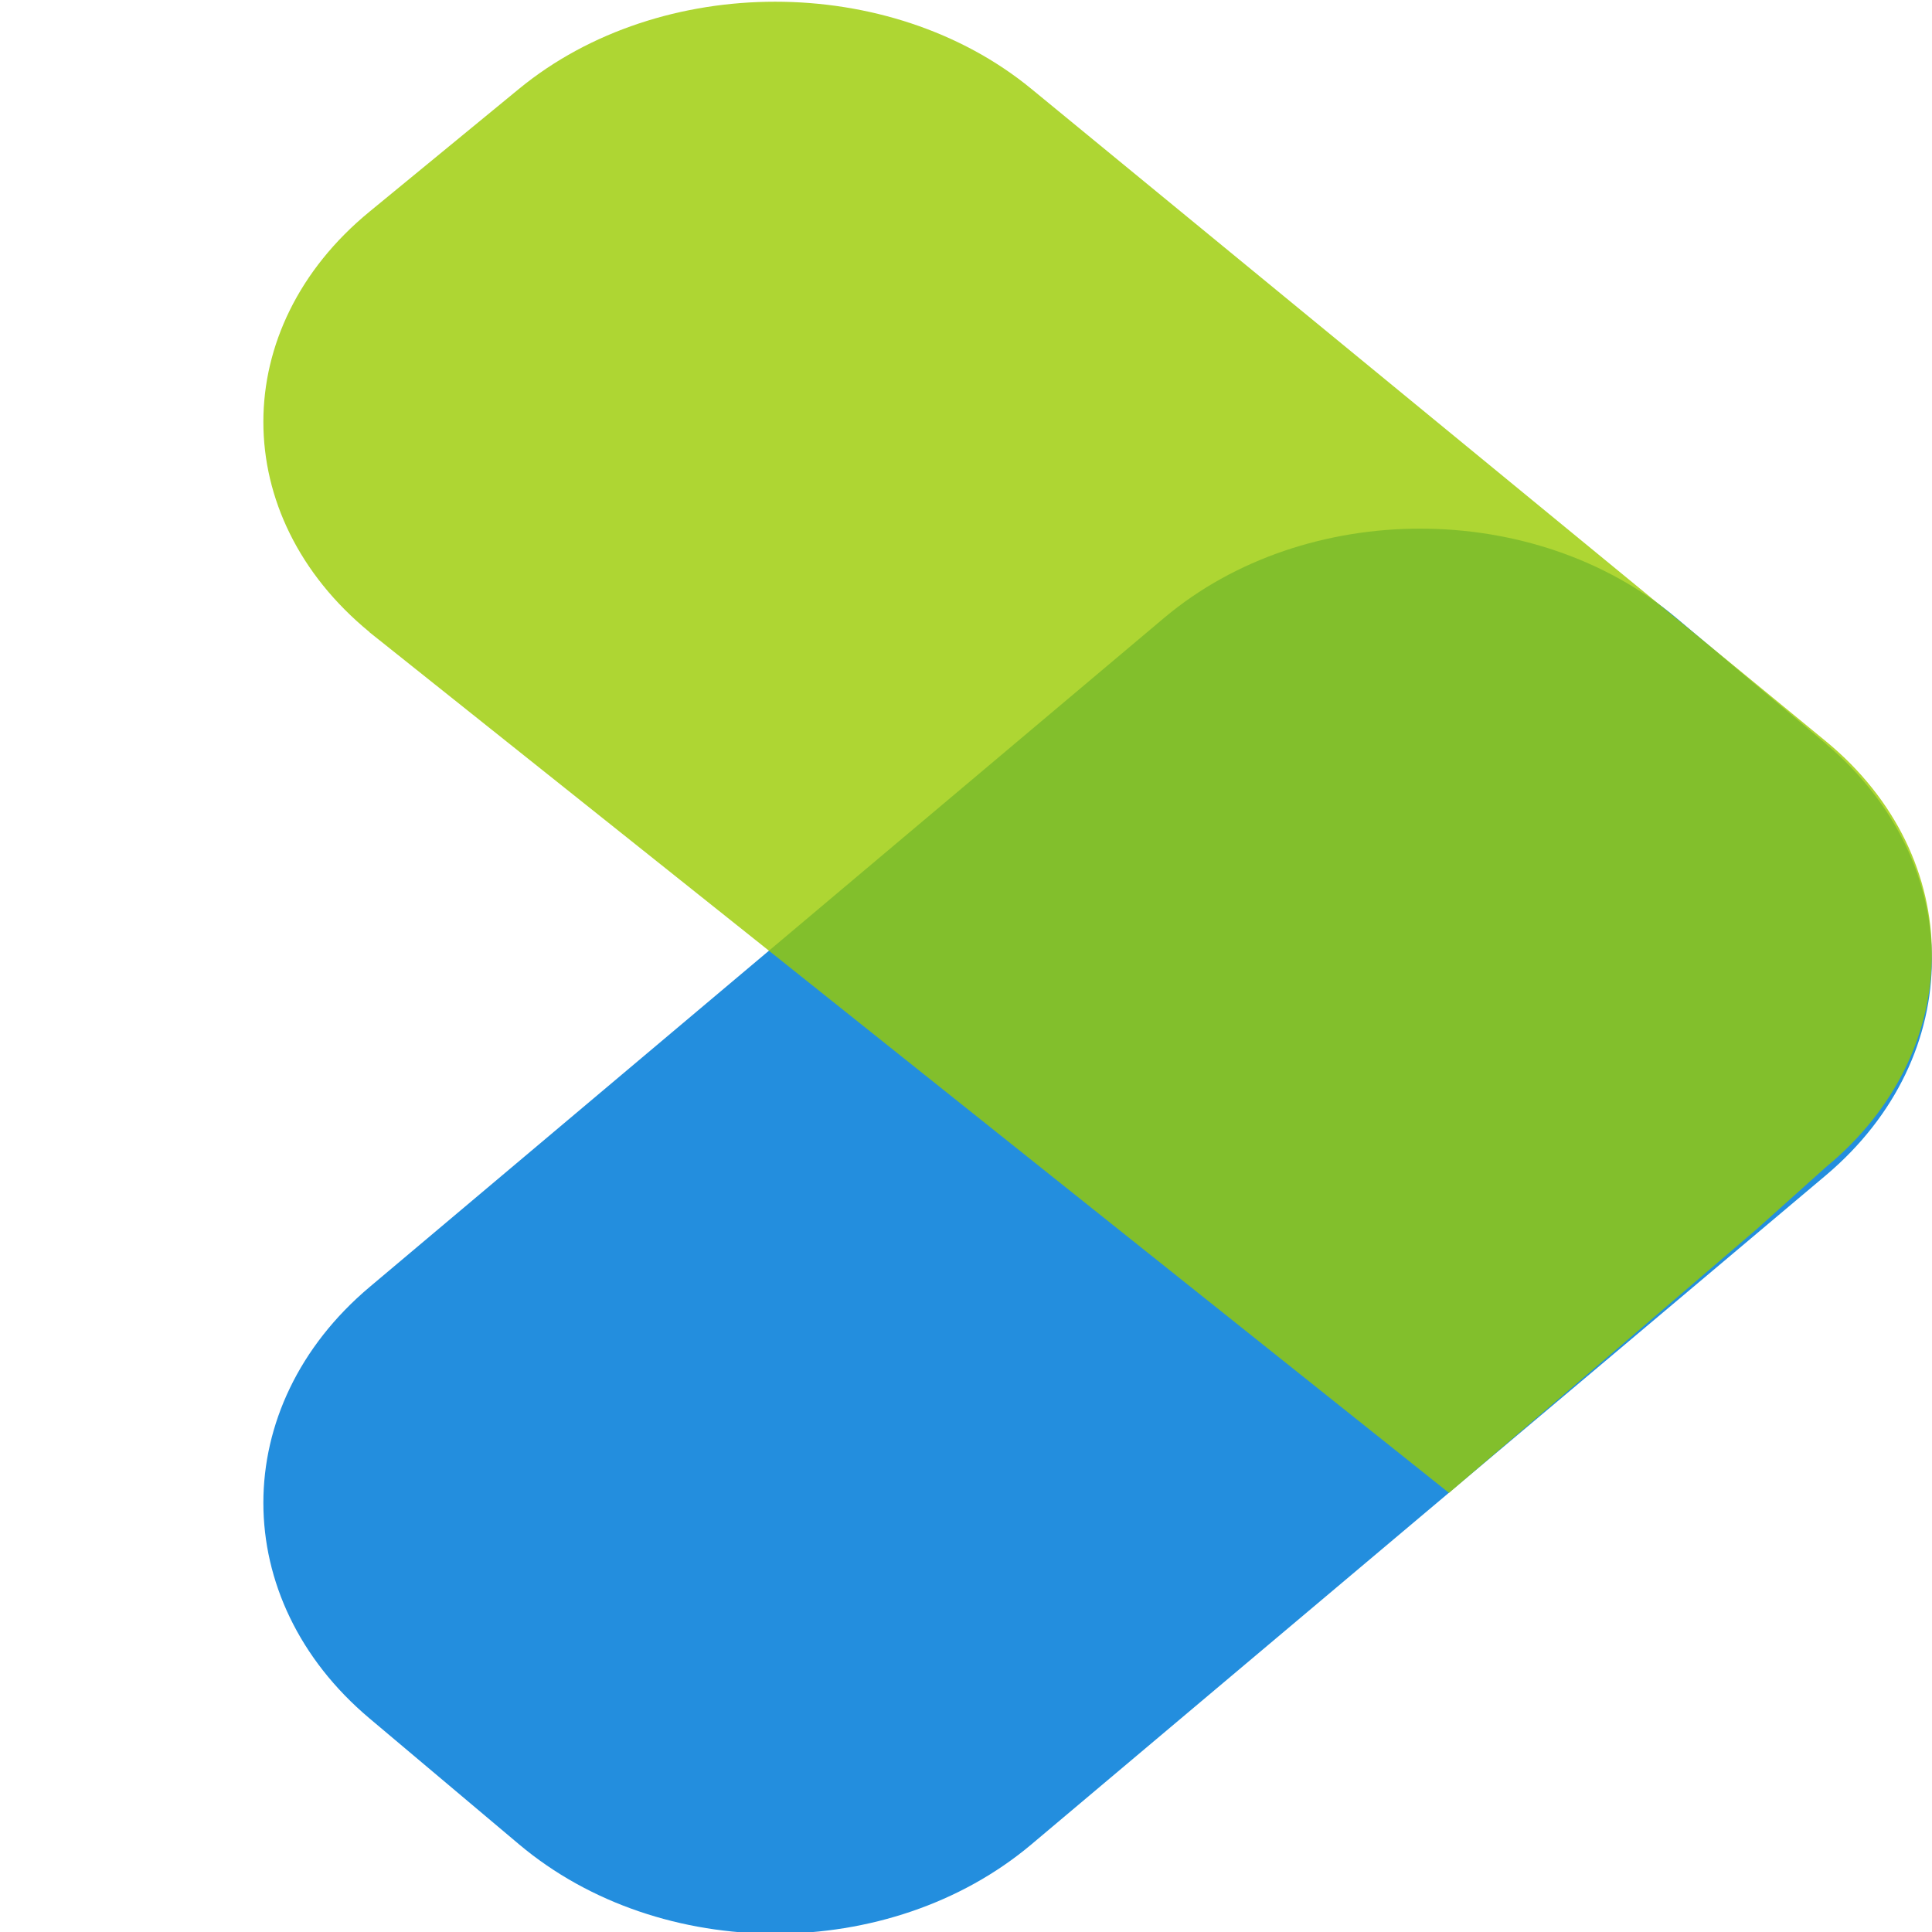 <svg width="22" height="22" viewBox="0 0 22 22" fill="none" xmlns="http://www.w3.org/2000/svg">
<g clip-path="url(#clip0_4621_102048)">
<path d="M20.792 8.471C22.401 9.827 22.401 12.025 20.792 13.383L11.744 21.003C10.134 22.358 7.522 22.358 5.912 21.003L4.208 19.568C2.596 18.212 2.596 16.014 4.208 14.656L13.256 7.036C14.866 5.681 17.478 5.681 19.088 7.036L20.794 8.471H20.792Z" fill="#238EDE"/>
<path d="M4.208 7.2L16.5 17L20 14L20.792 13.29C22.401 11.968 22.401 9.765 20.792 8.441L11.743 1.011C10.133 -0.311 7.521 -0.311 5.911 1.011L4.208 2.41C2.596 3.732 2.596 5.876 4.208 7.198V7.2Z" fill="#9ACB00" fill-opacity="0.8"/>
</g>
<defs>
<clipPath id="clip0_4621_102048">
<rect width="22" height="22" fill="white"/>
</clipPath>
</defs>
</svg>
